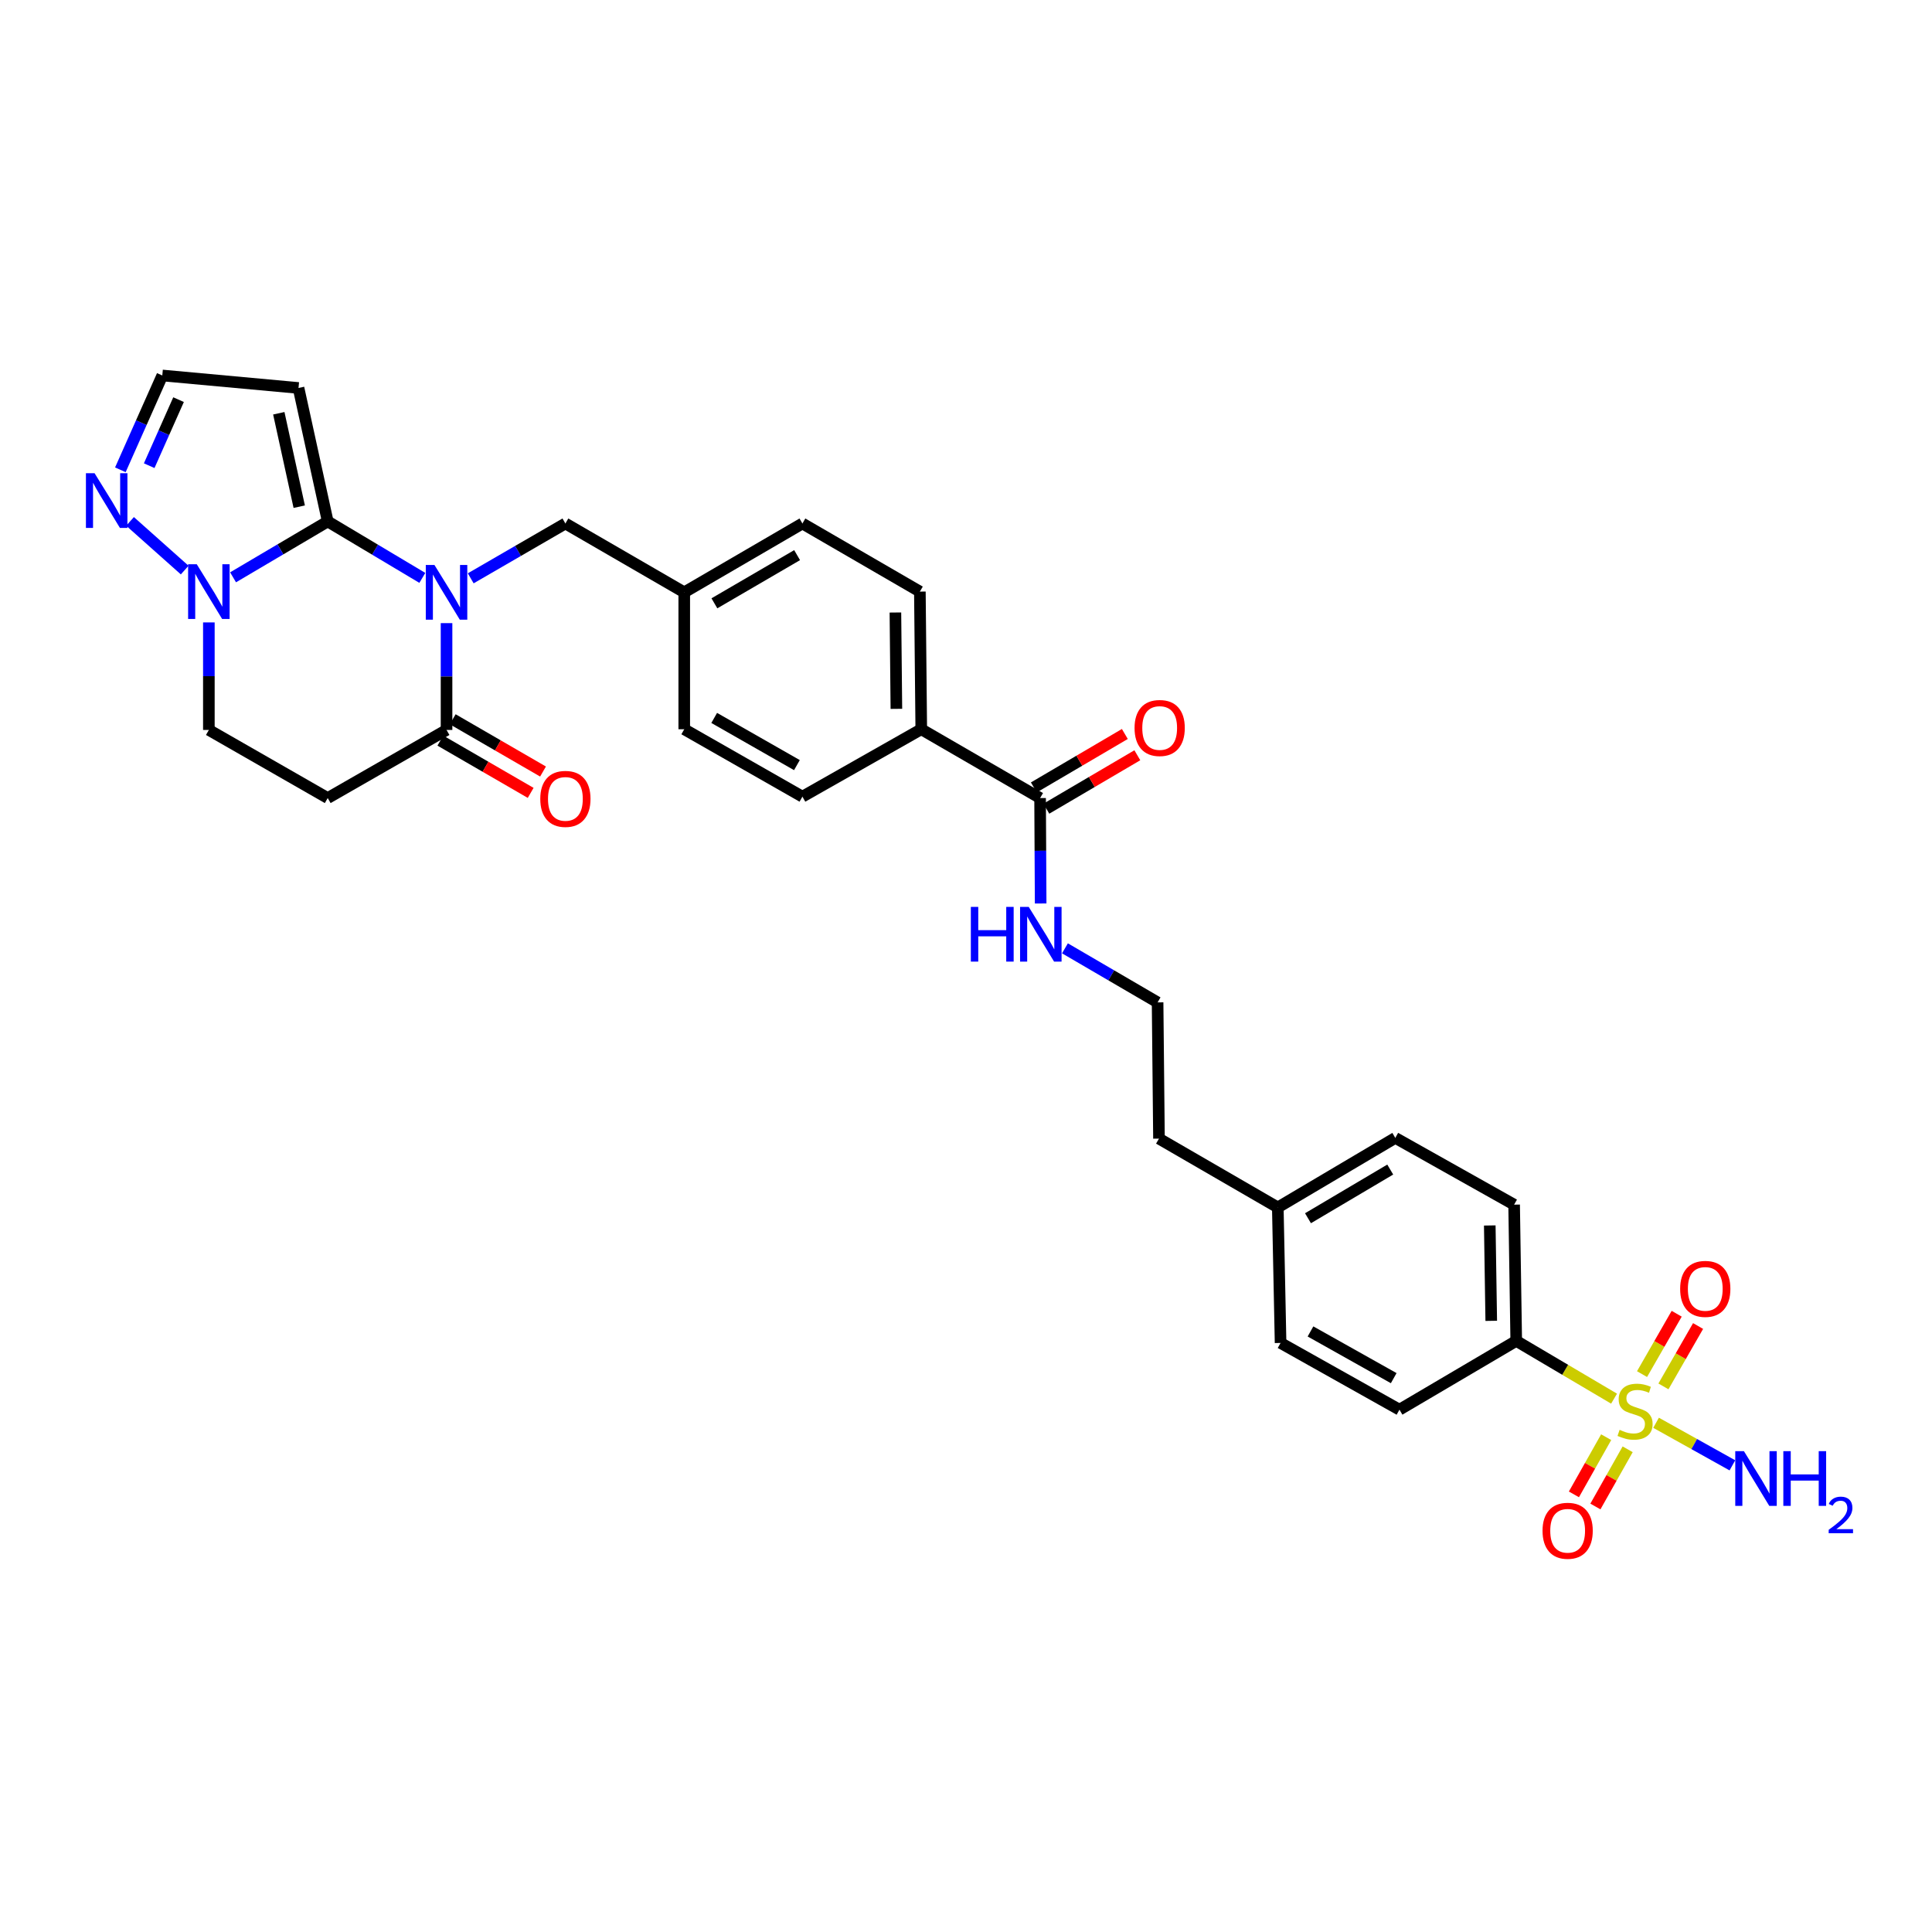 <?xml version='1.0' encoding='iso-8859-1'?>
<svg version='1.1' baseProfile='full'
              xmlns='http://www.w3.org/2000/svg'
                      xmlns:rdkit='http://www.rdkit.org/xml'
                      xmlns:xlink='http://www.w3.org/1999/xlink'
                  xml:space='preserve'
width='1000px' height='1000px' viewBox='0 0 1000 1000'>
<!-- END OF HEADER -->
<rect style='opacity:1.0;fill:#FFFFFF;stroke:none' width='1000' height='1000' x='0' y='0'> </rect>
<path class='bond-0' d='M 218.599,299.112 L 194.112,284.503' style='fill:none;fill-rule:evenodd;stroke:#0000FF;stroke-width:6px;stroke-linecap:butt;stroke-linejoin:miter;stroke-opacity:1' />
<path class='bond-0' d='M 194.112,284.503 L 169.625,269.894' style='fill:none;fill-rule:evenodd;stroke:#000000;stroke-width:6px;stroke-linecap:butt;stroke-linejoin:miter;stroke-opacity:1' />
<path class='bond-3' d='M 231.129,322.529 L 231.129,350.174' style='fill:none;fill-rule:evenodd;stroke:#0000FF;stroke-width:6px;stroke-linecap:butt;stroke-linejoin:miter;stroke-opacity:1' />
<path class='bond-3' d='M 231.129,350.174 L 231.129,377.819' style='fill:none;fill-rule:evenodd;stroke:#000000;stroke-width:6px;stroke-linecap:butt;stroke-linejoin:miter;stroke-opacity:1' />
<path class='bond-9' d='M 243.646,299.339 L 268.147,285.149' style='fill:none;fill-rule:evenodd;stroke:#0000FF;stroke-width:6px;stroke-linecap:butt;stroke-linejoin:miter;stroke-opacity:1' />
<path class='bond-9' d='M 268.147,285.149 L 292.647,270.959' style='fill:none;fill-rule:evenodd;stroke:#000000;stroke-width:6px;stroke-linecap:butt;stroke-linejoin:miter;stroke-opacity:1' />
<path class='bond-2' d='M 169.625,269.894 L 145.129,284.356' style='fill:none;fill-rule:evenodd;stroke:#000000;stroke-width:6px;stroke-linecap:butt;stroke-linejoin:miter;stroke-opacity:1' />
<path class='bond-2' d='M 145.129,284.356 L 120.633,298.817' style='fill:none;fill-rule:evenodd;stroke:#0000FF;stroke-width:6px;stroke-linecap:butt;stroke-linejoin:miter;stroke-opacity:1' />
<path class='bond-4' d='M 169.625,269.894 L 154.514,200.813' style='fill:none;fill-rule:evenodd;stroke:#000000;stroke-width:6px;stroke-linecap:butt;stroke-linejoin:miter;stroke-opacity:1' />
<path class='bond-4' d='M 154.883,262.261 L 144.305,213.905' style='fill:none;fill-rule:evenodd;stroke:#000000;stroke-width:6px;stroke-linecap:butt;stroke-linejoin:miter;stroke-opacity:1' />
<path class='bond-1' d='M 835.438,723.946 L 810.119,708.995' style='fill:none;fill-rule:evenodd;stroke:#CCCC00;stroke-width:6px;stroke-linecap:butt;stroke-linejoin:miter;stroke-opacity:1' />
<path class='bond-1' d='M 810.119,708.995 L 784.8,694.044' style='fill:none;fill-rule:evenodd;stroke:#000000;stroke-width:6px;stroke-linecap:butt;stroke-linejoin:miter;stroke-opacity:1' />
<path class='bond-10' d='M 831.35,743.882 L 823.003,758.685' style='fill:none;fill-rule:evenodd;stroke:#CCCC00;stroke-width:6px;stroke-linecap:butt;stroke-linejoin:miter;stroke-opacity:1' />
<path class='bond-10' d='M 823.003,758.685 L 814.656,773.488' style='fill:none;fill-rule:evenodd;stroke:#FF0000;stroke-width:6px;stroke-linecap:butt;stroke-linejoin:miter;stroke-opacity:1' />
<path class='bond-10' d='M 842.474,750.154 L 834.127,764.957' style='fill:none;fill-rule:evenodd;stroke:#CCCC00;stroke-width:6px;stroke-linecap:butt;stroke-linejoin:miter;stroke-opacity:1' />
<path class='bond-10' d='M 834.127,764.957 L 825.78,779.76' style='fill:none;fill-rule:evenodd;stroke:#FF0000;stroke-width:6px;stroke-linecap:butt;stroke-linejoin:miter;stroke-opacity:1' />
<path class='bond-11' d='M 860.992,717.595 L 869.959,701.97' style='fill:none;fill-rule:evenodd;stroke:#CCCC00;stroke-width:6px;stroke-linecap:butt;stroke-linejoin:miter;stroke-opacity:1' />
<path class='bond-11' d='M 869.959,701.97 L 878.926,686.345' style='fill:none;fill-rule:evenodd;stroke:#FF0000;stroke-width:6px;stroke-linecap:butt;stroke-linejoin:miter;stroke-opacity:1' />
<path class='bond-11' d='M 849.916,711.238 L 858.883,695.614' style='fill:none;fill-rule:evenodd;stroke:#CCCC00;stroke-width:6px;stroke-linecap:butt;stroke-linejoin:miter;stroke-opacity:1' />
<path class='bond-11' d='M 858.883,695.614 L 867.85,679.989' style='fill:none;fill-rule:evenodd;stroke:#FF0000;stroke-width:6px;stroke-linecap:butt;stroke-linejoin:miter;stroke-opacity:1' />
<path class='bond-15' d='M 857.176,736.425 L 876.931,747.442' style='fill:none;fill-rule:evenodd;stroke:#CCCC00;stroke-width:6px;stroke-linecap:butt;stroke-linejoin:miter;stroke-opacity:1' />
<path class='bond-15' d='M 876.931,747.442 L 896.686,758.459' style='fill:none;fill-rule:evenodd;stroke:#0000FF;stroke-width:6px;stroke-linecap:butt;stroke-linejoin:miter;stroke-opacity:1' />
<path class='bond-5' d='M 95.596,295.069 L 67.308,269.873' style='fill:none;fill-rule:evenodd;stroke:#0000FF;stroke-width:6px;stroke-linecap:butt;stroke-linejoin:miter;stroke-opacity:1' />
<path class='bond-31' d='M 108.107,322.162 L 108.107,349.991' style='fill:none;fill-rule:evenodd;stroke:#0000FF;stroke-width:6px;stroke-linecap:butt;stroke-linejoin:miter;stroke-opacity:1' />
<path class='bond-31' d='M 108.107,349.991 L 108.107,377.819' style='fill:none;fill-rule:evenodd;stroke:#000000;stroke-width:6px;stroke-linecap:butt;stroke-linejoin:miter;stroke-opacity:1' />
<path class='bond-6' d='M 231.129,377.819 L 169.625,413.073' style='fill:none;fill-rule:evenodd;stroke:#000000;stroke-width:6px;stroke-linecap:butt;stroke-linejoin:miter;stroke-opacity:1' />
<path class='bond-16' d='M 227.931,383.346 L 251.302,396.87' style='fill:none;fill-rule:evenodd;stroke:#000000;stroke-width:6px;stroke-linecap:butt;stroke-linejoin:miter;stroke-opacity:1' />
<path class='bond-16' d='M 251.302,396.87 L 274.672,410.395' style='fill:none;fill-rule:evenodd;stroke:#FF0000;stroke-width:6px;stroke-linecap:butt;stroke-linejoin:miter;stroke-opacity:1' />
<path class='bond-16' d='M 234.327,372.292 L 257.698,385.817' style='fill:none;fill-rule:evenodd;stroke:#000000;stroke-width:6px;stroke-linecap:butt;stroke-linejoin:miter;stroke-opacity:1' />
<path class='bond-16' d='M 257.698,385.817 L 281.069,399.342' style='fill:none;fill-rule:evenodd;stroke:#FF0000;stroke-width:6px;stroke-linecap:butt;stroke-linejoin:miter;stroke-opacity:1' />
<path class='bond-12' d='M 154.514,200.813 L 84.006,194.343' style='fill:none;fill-rule:evenodd;stroke:#000000;stroke-width:6px;stroke-linecap:butt;stroke-linejoin:miter;stroke-opacity:1' />
<path class='bond-32' d='M 62.299,243.172 L 73.153,218.757' style='fill:none;fill-rule:evenodd;stroke:#0000FF;stroke-width:6px;stroke-linecap:butt;stroke-linejoin:miter;stroke-opacity:1' />
<path class='bond-32' d='M 73.153,218.757 L 84.006,194.343' style='fill:none;fill-rule:evenodd;stroke:#000000;stroke-width:6px;stroke-linecap:butt;stroke-linejoin:miter;stroke-opacity:1' />
<path class='bond-32' d='M 77.224,241.035 L 84.822,223.945' style='fill:none;fill-rule:evenodd;stroke:#0000FF;stroke-width:6px;stroke-linecap:butt;stroke-linejoin:miter;stroke-opacity:1' />
<path class='bond-32' d='M 84.822,223.945 L 92.419,206.855' style='fill:none;fill-rule:evenodd;stroke:#000000;stroke-width:6px;stroke-linecap:butt;stroke-linejoin:miter;stroke-opacity:1' />
<path class='bond-13' d='M 169.625,413.073 L 108.107,377.819' style='fill:none;fill-rule:evenodd;stroke:#000000;stroke-width:6px;stroke-linecap:butt;stroke-linejoin:miter;stroke-opacity:1' />
<path class='bond-7' d='M 538.351,413.073 L 476.847,377.457' style='fill:none;fill-rule:evenodd;stroke:#000000;stroke-width:6px;stroke-linecap:butt;stroke-linejoin:miter;stroke-opacity:1' />
<path class='bond-17' d='M 541.584,418.579 L 565.134,404.749' style='fill:none;fill-rule:evenodd;stroke:#000000;stroke-width:6px;stroke-linecap:butt;stroke-linejoin:miter;stroke-opacity:1' />
<path class='bond-17' d='M 565.134,404.749 L 588.684,390.92' style='fill:none;fill-rule:evenodd;stroke:#FF0000;stroke-width:6px;stroke-linecap:butt;stroke-linejoin:miter;stroke-opacity:1' />
<path class='bond-17' d='M 535.118,407.566 L 558.668,393.737' style='fill:none;fill-rule:evenodd;stroke:#000000;stroke-width:6px;stroke-linecap:butt;stroke-linejoin:miter;stroke-opacity:1' />
<path class='bond-17' d='M 558.668,393.737 L 582.217,379.908' style='fill:none;fill-rule:evenodd;stroke:#FF0000;stroke-width:6px;stroke-linecap:butt;stroke-linejoin:miter;stroke-opacity:1' />
<path class='bond-18' d='M 538.351,413.073 L 538.497,440.358' style='fill:none;fill-rule:evenodd;stroke:#000000;stroke-width:6px;stroke-linecap:butt;stroke-linejoin:miter;stroke-opacity:1' />
<path class='bond-18' d='M 538.497,440.358 L 538.642,467.643' style='fill:none;fill-rule:evenodd;stroke:#0000FF;stroke-width:6px;stroke-linecap:butt;stroke-linejoin:miter;stroke-opacity:1' />
<path class='bond-8' d='M 784.8,694.044 L 783.707,623.523' style='fill:none;fill-rule:evenodd;stroke:#000000;stroke-width:6px;stroke-linecap:butt;stroke-linejoin:miter;stroke-opacity:1' />
<path class='bond-8' d='M 771.867,683.664 L 771.102,634.299' style='fill:none;fill-rule:evenodd;stroke:#000000;stroke-width:6px;stroke-linecap:butt;stroke-linejoin:miter;stroke-opacity:1' />
<path class='bond-34' d='M 784.8,694.044 L 724.36,729.645' style='fill:none;fill-rule:evenodd;stroke:#000000;stroke-width:6px;stroke-linecap:butt;stroke-linejoin:miter;stroke-opacity:1' />
<path class='bond-23' d='M 292.647,270.959 L 354.165,306.588' style='fill:none;fill-rule:evenodd;stroke:#000000;stroke-width:6px;stroke-linecap:butt;stroke-linejoin:miter;stroke-opacity:1' />
<path class='bond-14' d='M 476.847,377.457 L 476.123,306.212' style='fill:none;fill-rule:evenodd;stroke:#000000;stroke-width:6px;stroke-linecap:butt;stroke-linejoin:miter;stroke-opacity:1' />
<path class='bond-14' d='M 463.969,366.9 L 463.462,317.029' style='fill:none;fill-rule:evenodd;stroke:#000000;stroke-width:6px;stroke-linecap:butt;stroke-linejoin:miter;stroke-opacity:1' />
<path class='bond-33' d='M 476.847,377.457 L 415.329,412.349' style='fill:none;fill-rule:evenodd;stroke:#000000;stroke-width:6px;stroke-linecap:butt;stroke-linejoin:miter;stroke-opacity:1' />
<path class='bond-29' d='M 551.216,490.853 L 575.192,504.843' style='fill:none;fill-rule:evenodd;stroke:#0000FF;stroke-width:6px;stroke-linecap:butt;stroke-linejoin:miter;stroke-opacity:1' />
<path class='bond-29' d='M 575.192,504.843 L 599.167,518.833' style='fill:none;fill-rule:evenodd;stroke:#000000;stroke-width:6px;stroke-linecap:butt;stroke-linejoin:miter;stroke-opacity:1' />
<path class='bond-19' d='M 724.36,729.645 L 662.827,695.108' style='fill:none;fill-rule:evenodd;stroke:#000000;stroke-width:6px;stroke-linecap:butt;stroke-linejoin:miter;stroke-opacity:1' />
<path class='bond-19' d='M 721.381,713.328 L 678.308,689.153' style='fill:none;fill-rule:evenodd;stroke:#000000;stroke-width:6px;stroke-linecap:butt;stroke-linejoin:miter;stroke-opacity:1' />
<path class='bond-20' d='M 783.707,623.523 L 722.203,588.971' style='fill:none;fill-rule:evenodd;stroke:#000000;stroke-width:6px;stroke-linecap:butt;stroke-linejoin:miter;stroke-opacity:1' />
<path class='bond-21' d='M 415.329,412.349 L 354.165,377.457' style='fill:none;fill-rule:evenodd;stroke:#000000;stroke-width:6px;stroke-linecap:butt;stroke-linejoin:miter;stroke-opacity:1' />
<path class='bond-21' d='M 412.482,396.023 L 369.668,371.598' style='fill:none;fill-rule:evenodd;stroke:#000000;stroke-width:6px;stroke-linecap:butt;stroke-linejoin:miter;stroke-opacity:1' />
<path class='bond-22' d='M 476.123,306.212 L 415.329,270.959' style='fill:none;fill-rule:evenodd;stroke:#000000;stroke-width:6px;stroke-linecap:butt;stroke-linejoin:miter;stroke-opacity:1' />
<path class='bond-24' d='M 354.165,306.588 L 354.165,377.457' style='fill:none;fill-rule:evenodd;stroke:#000000;stroke-width:6px;stroke-linecap:butt;stroke-linejoin:miter;stroke-opacity:1' />
<path class='bond-25' d='M 354.165,306.588 L 415.329,270.959' style='fill:none;fill-rule:evenodd;stroke:#000000;stroke-width:6px;stroke-linecap:butt;stroke-linejoin:miter;stroke-opacity:1' />
<path class='bond-25' d='M 369.768,312.278 L 412.582,287.338' style='fill:none;fill-rule:evenodd;stroke:#000000;stroke-width:6px;stroke-linecap:butt;stroke-linejoin:miter;stroke-opacity:1' />
<path class='bond-26' d='M 662.827,695.108 L 661.387,624.963' style='fill:none;fill-rule:evenodd;stroke:#000000;stroke-width:6px;stroke-linecap:butt;stroke-linejoin:miter;stroke-opacity:1' />
<path class='bond-27' d='M 722.203,588.971 L 661.387,624.963' style='fill:none;fill-rule:evenodd;stroke:#000000;stroke-width:6px;stroke-linecap:butt;stroke-linejoin:miter;stroke-opacity:1' />
<path class='bond-27' d='M 719.585,605.36 L 677.014,630.554' style='fill:none;fill-rule:evenodd;stroke:#000000;stroke-width:6px;stroke-linecap:butt;stroke-linejoin:miter;stroke-opacity:1' />
<path class='bond-28' d='M 661.387,624.963 L 599.883,589.347' style='fill:none;fill-rule:evenodd;stroke:#000000;stroke-width:6px;stroke-linecap:butt;stroke-linejoin:miter;stroke-opacity:1' />
<path class='bond-30' d='M 599.167,518.833 L 599.883,589.347' style='fill:none;fill-rule:evenodd;stroke:#000000;stroke-width:6px;stroke-linecap:butt;stroke-linejoin:miter;stroke-opacity:1' />
<path  class='atom-0' d='M 224.869 292.428
L 234.149 307.428
Q 235.069 308.908, 236.549 311.588
Q 238.029 314.268, 238.109 314.428
L 238.109 292.428
L 241.869 292.428
L 241.869 320.748
L 237.989 320.748
L 228.029 304.348
Q 226.869 302.428, 225.629 300.228
Q 224.429 298.028, 224.069 297.348
L 224.069 320.748
L 220.389 320.748
L 220.389 292.428
L 224.869 292.428
' fill='#0000FF'/>
<path  class='atom-2' d='M 838.304 740.082
Q 838.624 740.202, 839.944 740.762
Q 841.264 741.322, 842.704 741.682
Q 844.184 742.002, 845.624 742.002
Q 848.304 742.002, 849.864 740.722
Q 851.424 739.402, 851.424 737.122
Q 851.424 735.562, 850.624 734.602
Q 849.864 733.642, 848.664 733.122
Q 847.464 732.602, 845.464 732.002
Q 842.944 731.242, 841.424 730.522
Q 839.944 729.802, 838.864 728.282
Q 837.824 726.762, 837.824 724.202
Q 837.824 720.642, 840.224 718.442
Q 842.664 716.242, 847.464 716.242
Q 850.744 716.242, 854.464 717.802
L 853.544 720.882
Q 850.144 719.482, 847.584 719.482
Q 844.824 719.482, 843.304 720.642
Q 841.784 721.762, 841.824 723.722
Q 841.824 725.242, 842.584 726.162
Q 843.384 727.082, 844.504 727.602
Q 845.664 728.122, 847.584 728.722
Q 850.144 729.522, 851.664 730.322
Q 853.184 731.122, 854.264 732.762
Q 855.384 734.362, 855.384 737.122
Q 855.384 741.042, 852.744 743.162
Q 850.144 745.242, 845.784 745.242
Q 843.264 745.242, 841.344 744.682
Q 839.464 744.162, 837.224 743.242
L 838.304 740.082
' fill='#CCCC00'/>
<path  class='atom-3' d='M 101.847 292.052
L 111.127 307.052
Q 112.047 308.532, 113.527 311.212
Q 115.007 313.892, 115.087 314.052
L 115.087 292.052
L 118.847 292.052
L 118.847 320.372
L 114.967 320.372
L 105.007 303.972
Q 103.847 302.052, 102.607 299.852
Q 101.407 297.652, 101.047 296.972
L 101.047 320.372
L 97.367 320.372
L 97.367 292.052
L 101.847 292.052
' fill='#0000FF'/>
<path  class='atom-6' d='M 48.956 244.943
L 58.236 259.943
Q 59.156 261.423, 60.636 264.103
Q 62.116 266.783, 62.196 266.943
L 62.196 244.943
L 65.956 244.943
L 65.956 273.263
L 62.076 273.263
L 52.116 256.863
Q 50.956 254.943, 49.716 252.743
Q 48.516 250.543, 48.156 249.863
L 48.156 273.263
L 44.476 273.263
L 44.476 244.943
L 48.956 244.943
' fill='#0000FF'/>
<path  class='atom-11' d='M 798.412 792.322
Q 798.412 785.522, 801.772 781.722
Q 805.132 777.922, 811.412 777.922
Q 817.692 777.922, 821.052 781.722
Q 824.412 785.522, 824.412 792.322
Q 824.412 799.202, 821.012 803.122
Q 817.612 807.002, 811.412 807.002
Q 805.172 807.002, 801.772 803.122
Q 798.412 799.242, 798.412 792.322
M 811.412 803.802
Q 815.732 803.802, 818.052 800.922
Q 820.412 798.002, 820.412 792.322
Q 820.412 786.762, 818.052 783.962
Q 815.732 781.122, 811.412 781.122
Q 807.092 781.122, 804.732 783.922
Q 802.412 786.722, 802.412 792.322
Q 802.412 798.042, 804.732 800.922
Q 807.092 803.802, 811.412 803.802
' fill='#FF0000'/>
<path  class='atom-12' d='M 869.643 667.122
Q 869.643 660.322, 873.003 656.522
Q 876.363 652.722, 882.643 652.722
Q 888.923 652.722, 892.283 656.522
Q 895.643 660.322, 895.643 667.122
Q 895.643 674.002, 892.243 677.922
Q 888.843 681.802, 882.643 681.802
Q 876.403 681.802, 873.003 677.922
Q 869.643 674.042, 869.643 667.122
M 882.643 678.602
Q 886.963 678.602, 889.283 675.722
Q 891.643 672.802, 891.643 667.122
Q 891.643 661.562, 889.283 658.762
Q 886.963 655.922, 882.643 655.922
Q 878.323 655.922, 875.963 658.722
Q 873.643 661.522, 873.643 667.122
Q 873.643 672.842, 875.963 675.722
Q 878.323 678.602, 882.643 678.602
' fill='#FF0000'/>
<path  class='atom-16' d='M 902.647 751.115
L 911.927 766.115
Q 912.847 767.595, 914.327 770.275
Q 915.807 772.955, 915.887 773.115
L 915.887 751.115
L 919.647 751.115
L 919.647 779.435
L 915.767 779.435
L 905.807 763.035
Q 904.647 761.115, 903.407 758.915
Q 902.207 756.715, 901.847 756.035
L 901.847 779.435
L 898.167 779.435
L 898.167 751.115
L 902.647 751.115
' fill='#0000FF'/>
<path  class='atom-16' d='M 923.047 751.115
L 926.887 751.115
L 926.887 763.155
L 941.367 763.155
L 941.367 751.115
L 945.207 751.115
L 945.207 779.435
L 941.367 779.435
L 941.367 766.355
L 926.887 766.355
L 926.887 779.435
L 923.047 779.435
L 923.047 751.115
' fill='#0000FF'/>
<path  class='atom-16' d='M 946.58 778.441
Q 947.266 776.672, 948.903 775.696
Q 950.54 774.692, 952.81 774.692
Q 955.635 774.692, 957.219 776.224
Q 958.803 777.755, 958.803 780.474
Q 958.803 783.246, 956.744 785.833
Q 954.711 788.42, 950.487 791.483
L 959.12 791.483
L 959.12 793.595
L 946.527 793.595
L 946.527 791.826
Q 950.012 789.344, 952.071 787.496
Q 954.157 785.648, 955.16 783.985
Q 956.163 782.322, 956.163 780.606
Q 956.163 778.811, 955.266 777.808
Q 954.368 776.804, 952.81 776.804
Q 951.306 776.804, 950.302 777.412
Q 949.299 778.019, 948.586 779.365
L 946.58 778.441
' fill='#0000FF'/>
<path  class='atom-17' d='M 279.647 413.5
Q 279.647 406.7, 283.007 402.9
Q 286.367 399.1, 292.647 399.1
Q 298.927 399.1, 302.287 402.9
Q 305.647 406.7, 305.647 413.5
Q 305.647 420.38, 302.247 424.3
Q 298.847 428.18, 292.647 428.18
Q 286.407 428.18, 283.007 424.3
Q 279.647 420.42, 279.647 413.5
M 292.647 424.98
Q 296.967 424.98, 299.287 422.1
Q 301.647 419.18, 301.647 413.5
Q 301.647 407.94, 299.287 405.14
Q 296.967 402.3, 292.647 402.3
Q 288.327 402.3, 285.967 405.1
Q 283.647 407.9, 283.647 413.5
Q 283.647 419.22, 285.967 422.1
Q 288.327 424.98, 292.647 424.98
' fill='#FF0000'/>
<path  class='atom-18' d='M 587.245 376.806
Q 587.245 370.006, 590.605 366.206
Q 593.965 362.406, 600.245 362.406
Q 606.525 362.406, 609.885 366.206
Q 613.245 370.006, 613.245 376.806
Q 613.245 383.686, 609.845 387.606
Q 606.445 391.486, 600.245 391.486
Q 594.005 391.486, 590.605 387.606
Q 587.245 383.726, 587.245 376.806
M 600.245 388.286
Q 604.565 388.286, 606.885 385.406
Q 609.245 382.486, 609.245 376.806
Q 609.245 371.246, 606.885 368.446
Q 604.565 365.606, 600.245 365.606
Q 595.925 365.606, 593.565 368.406
Q 591.245 371.206, 591.245 376.806
Q 591.245 382.526, 593.565 385.406
Q 595.925 388.286, 600.245 388.286
' fill='#FF0000'/>
<path  class='atom-19' d='M 502.507 469.406
L 506.347 469.406
L 506.347 481.446
L 520.827 481.446
L 520.827 469.406
L 524.667 469.406
L 524.667 497.726
L 520.827 497.726
L 520.827 484.646
L 506.347 484.646
L 506.347 497.726
L 502.507 497.726
L 502.507 469.406
' fill='#0000FF'/>
<path  class='atom-19' d='M 532.467 469.406
L 541.747 484.406
Q 542.667 485.886, 544.147 488.566
Q 545.627 491.246, 545.707 491.406
L 545.707 469.406
L 549.467 469.406
L 549.467 497.726
L 545.587 497.726
L 535.627 481.326
Q 534.467 479.406, 533.227 477.206
Q 532.027 475.006, 531.667 474.326
L 531.667 497.726
L 527.987 497.726
L 527.987 469.406
L 532.467 469.406
' fill='#0000FF'/>
</svg>
